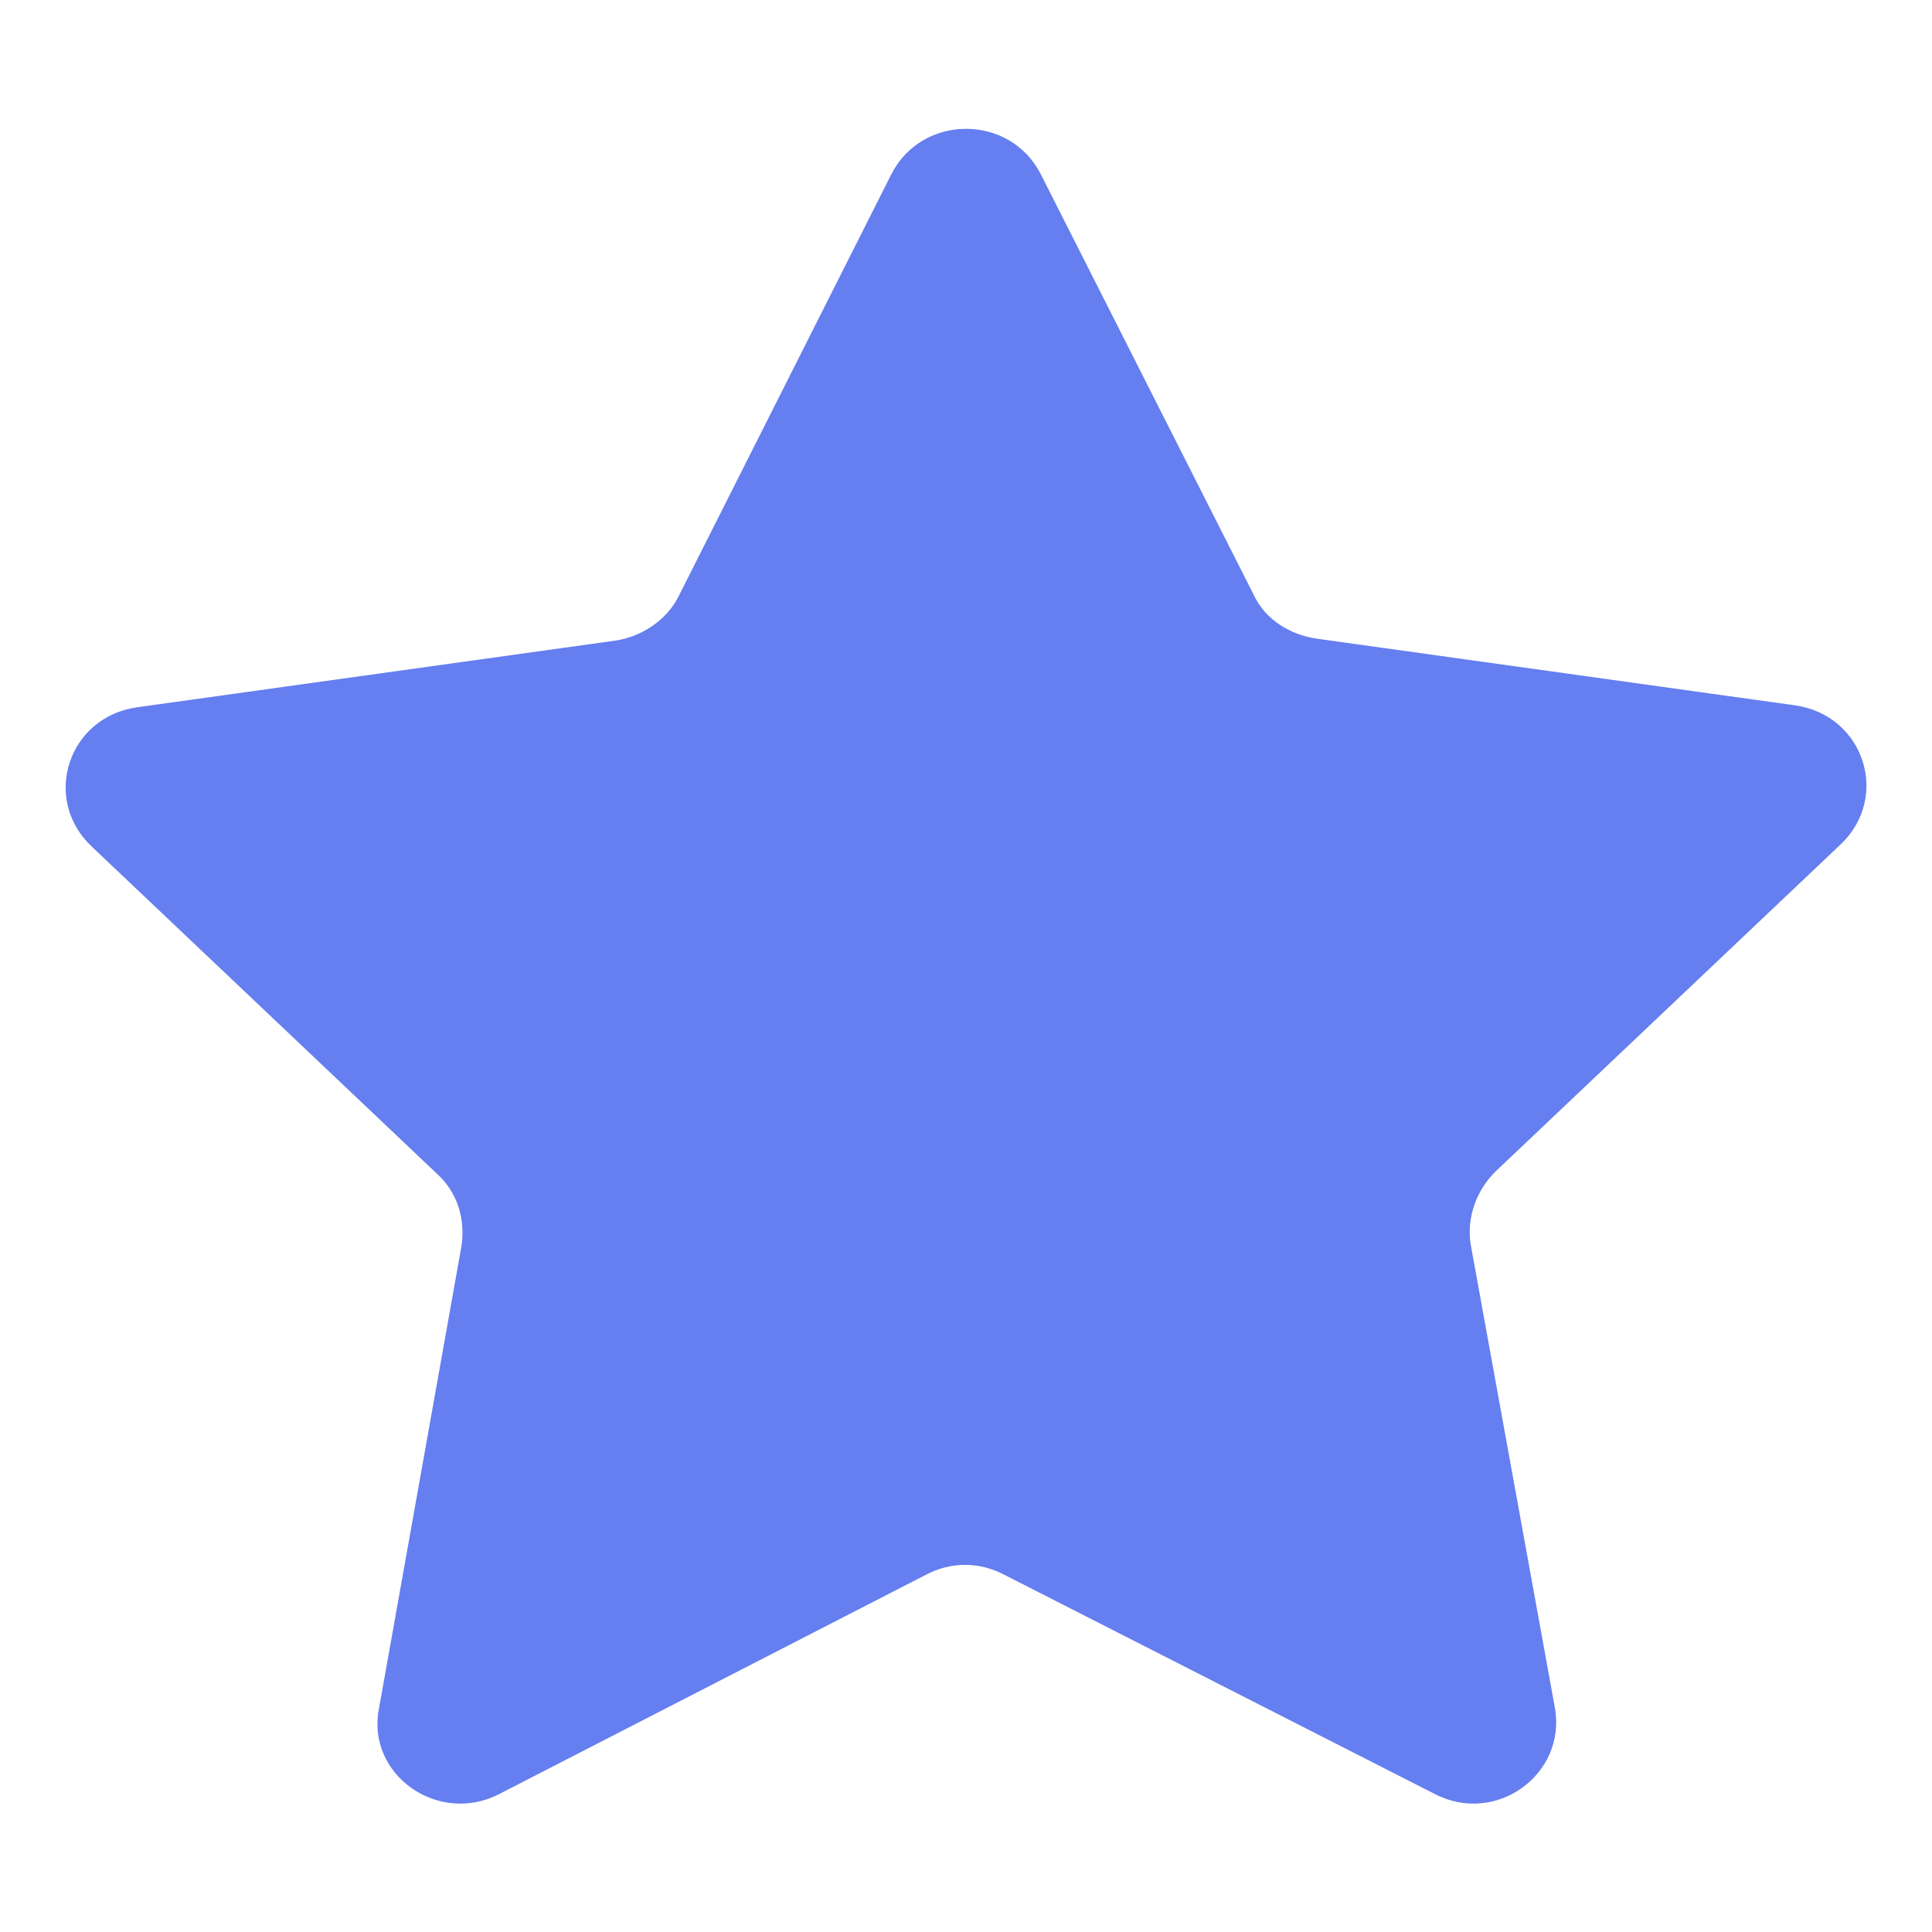 <svg width="30" height="30" viewBox="0 0 30 30" fill="none" xmlns="http://www.w3.org/2000/svg">
<path d="M16.163 2.709L19.469 9.239C19.648 9.623 20.035 9.859 20.452 9.918L27.869 10.952C28.941 11.1 29.358 12.37 28.584 13.109L23.222 18.191C22.924 18.486 22.775 18.9 22.835 19.314L24.145 26.523C24.324 27.557 23.222 28.355 22.269 27.852L15.597 24.454C15.209 24.248 14.762 24.248 14.375 24.454L7.763 27.852C6.809 28.355 5.677 27.557 5.886 26.523L7.167 19.343C7.226 18.93 7.107 18.516 6.78 18.221L1.418 13.139C0.643 12.4 1.06 11.13 2.133 10.982L9.55 9.948C9.967 9.889 10.354 9.623 10.533 9.268L13.839 2.709C14.316 1.764 15.686 1.764 16.163 2.709Z" fill="#657EF0"/>
</svg>
